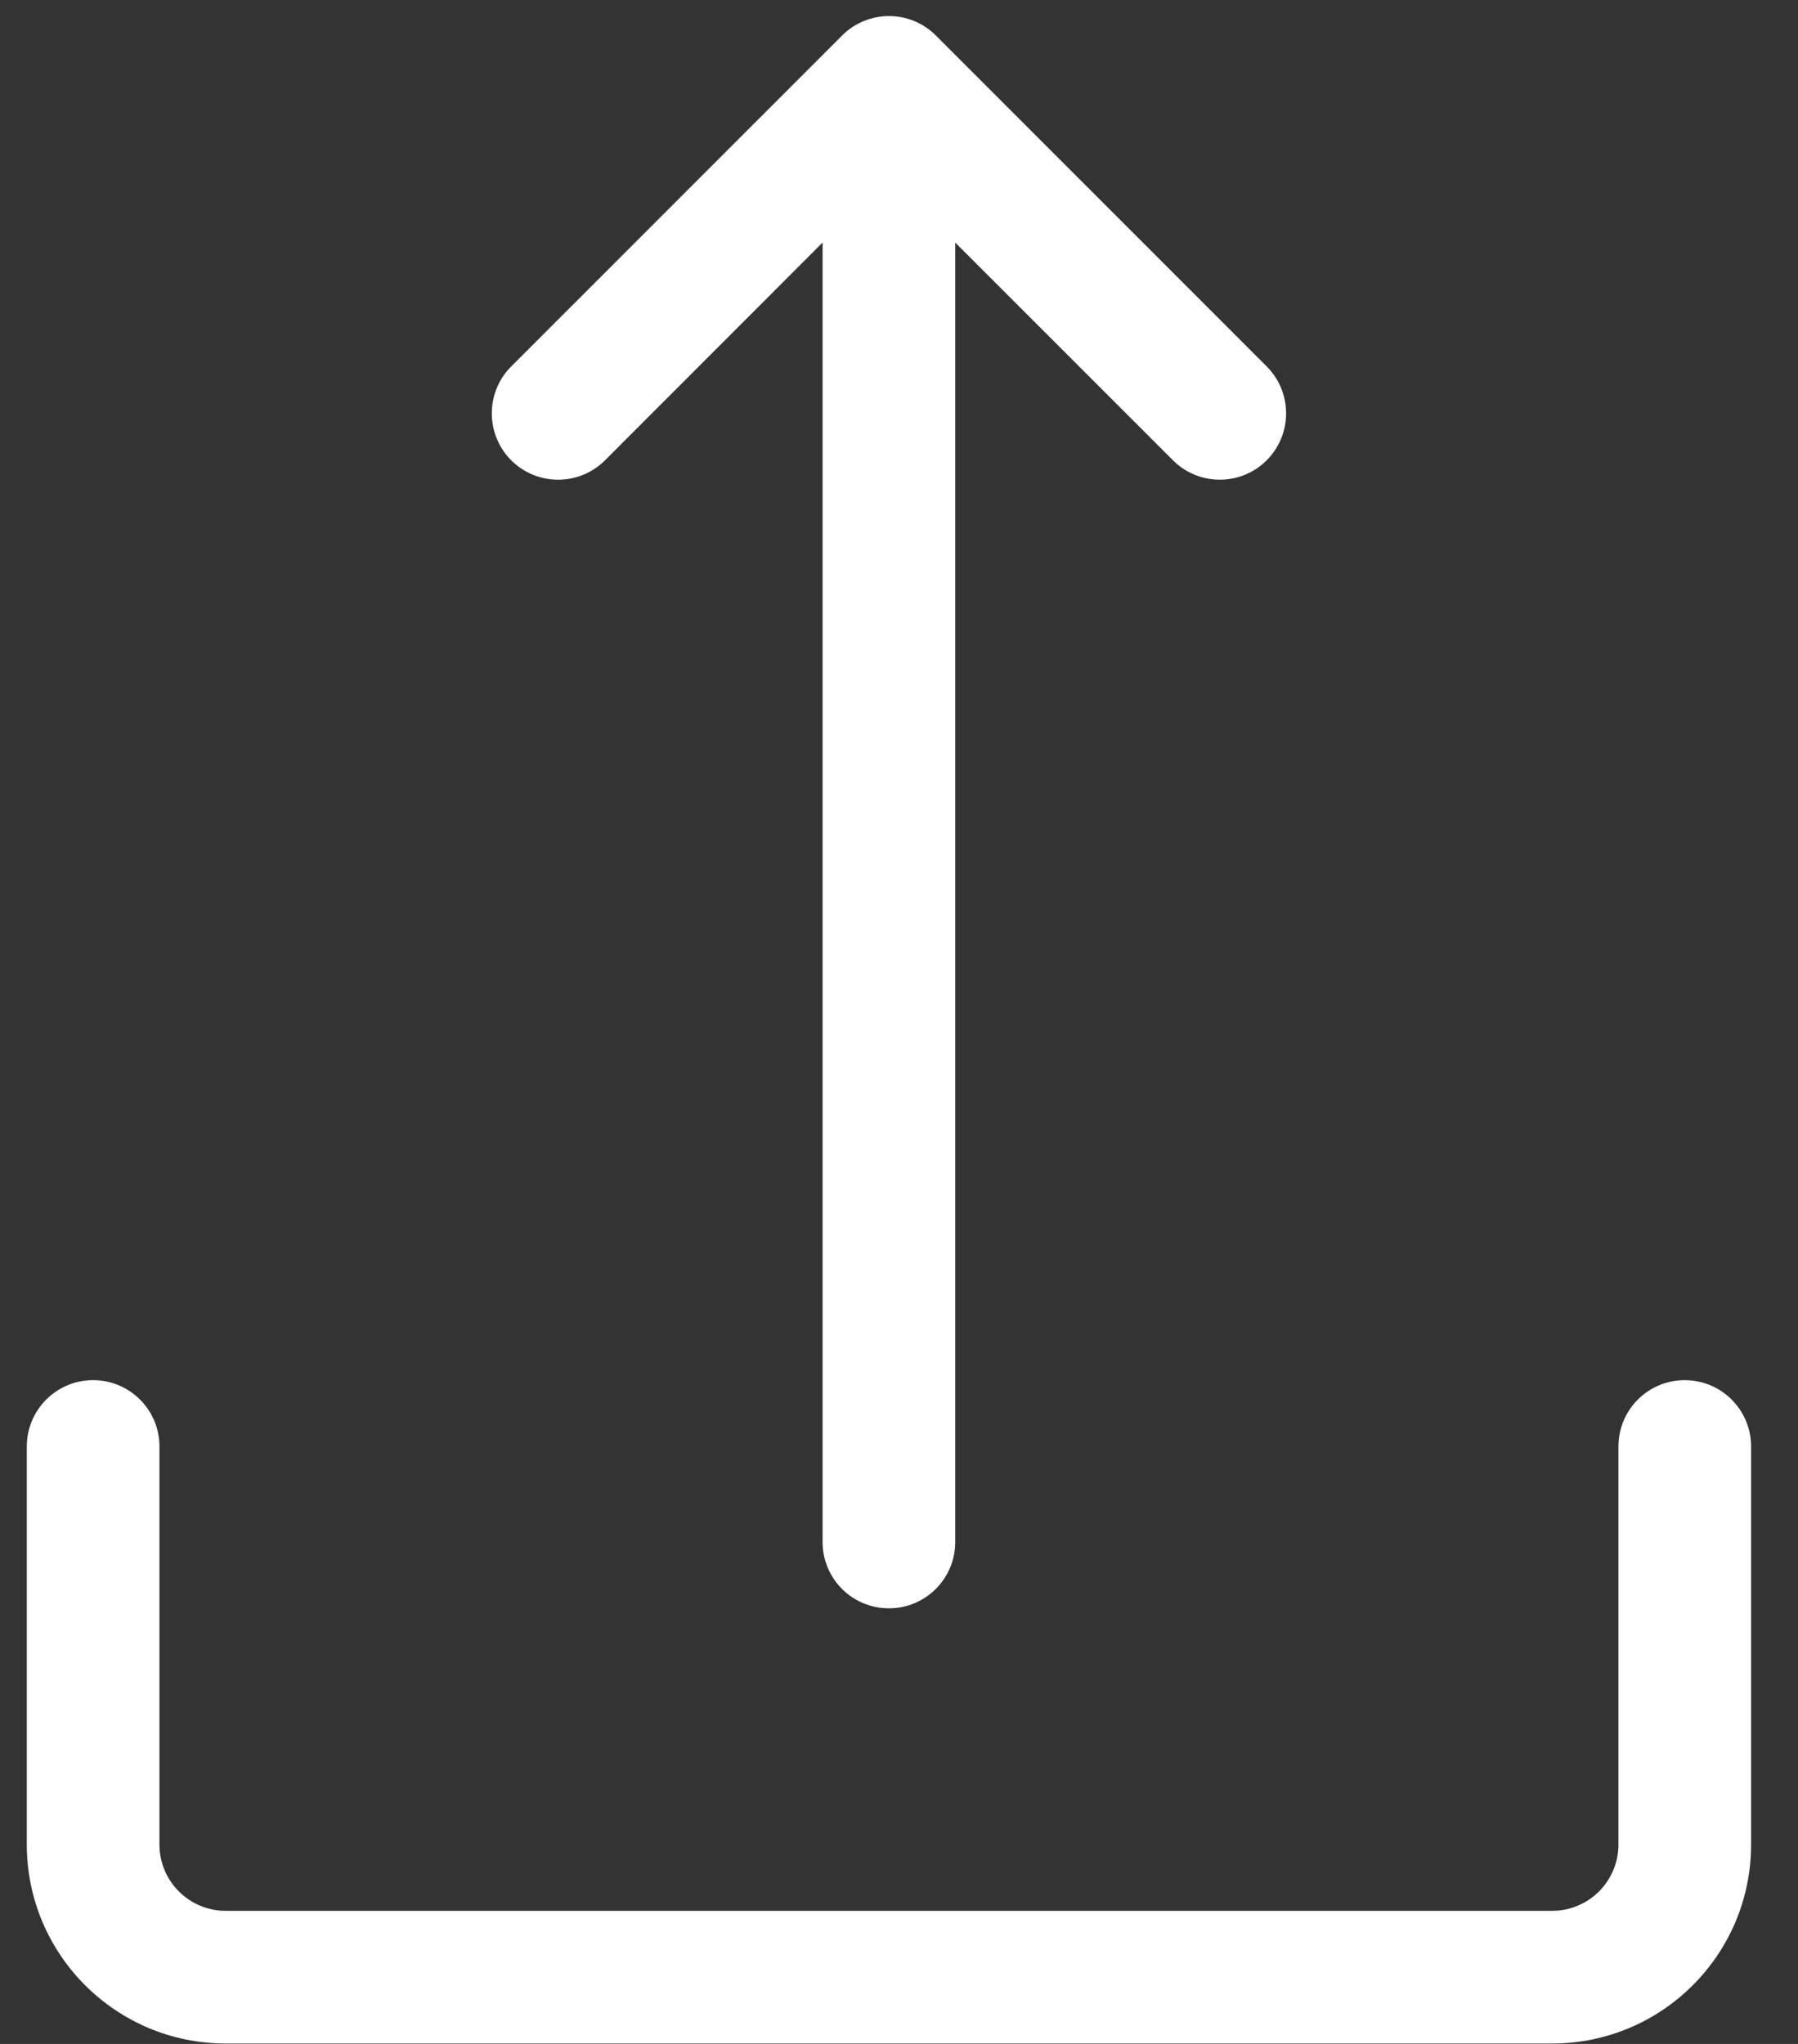 <?xml version="1.0" encoding="UTF-8"?>
<svg width="22px" height="25px" viewBox="0 0 22 25" version="1.1" xmlns="http://www.w3.org/2000/svg" xmlns:xlink="http://www.w3.org/1999/xlink">
    <rect x="0" y="0" width="22" height="25" fill="#333333" stroke="none"/>
    <title>C66EEBBD-5683-4A8F-B0E1-3121BB53DDA7</title>
    <g id="Pagine-interne" stroke="none" stroke-width="1" fill="none" fill-rule="evenodd">
        <g id="Contattaci-" transform="translate(-473, -2719)" fill="#FFFFFF" fill-rule="nonzero">
            <g id="Lavora-con-noi" transform="translate(227, 1833)">
                <g id="1" transform="translate(0, 206)">
                    <g id="Azienda" transform="translate(40, 632)">
                        <g id="Input" transform="translate(0, 34)">
                            <g id="upload" transform="translate(206, 14)">
                                <path d="M20.614,16.881 C20.166,16.881 19.803,17.244 19.803,17.692 L19.803,22.561 C19.803,23.009 19.44,23.372 18.991,23.372 L2.762,23.372 C2.314,23.372 1.951,23.009 1.951,22.561 L1.951,17.692 C1.951,17.244 1.587,16.881 1.139,16.881 C0.691,16.881 0.328,17.244 0.328,17.692 L0.328,22.561 C0.328,23.905 1.418,24.995 2.762,24.995 L18.991,24.995 C20.336,24.995 21.426,23.905 21.426,22.561 L21.426,17.692 C21.426,17.244 21.062,16.881 20.614,16.881 Z" id="Path"></path>
                                <path d="M15.489,14.228 C15.175,13.925 14.676,13.925 14.362,14.228 L11.688,16.901 L11.688,1.007 C11.688,0.559 11.325,0.196 10.876,0.196 C10.428,0.196 10.065,0.559 10.065,1.007 L10.065,16.901 L7.393,14.228 C7.07,13.917 6.557,13.926 6.245,14.248 C5.942,14.563 5.942,15.061 6.245,15.376 L10.303,19.433 C10.619,19.75 11.133,19.751 11.45,19.435 C11.451,19.434 11.451,19.434 11.452,19.433 L15.509,15.376 C15.82,15.053 15.811,14.54 15.489,14.228 Z" id="Path" transform="translate(10.877, 9.934) scale(1, -1) translate(-10.877, -9.934) "></path>
                            </g>
                        </g>
                    </g>
                </g>
            </g>
        </g>
    </g>
</svg>